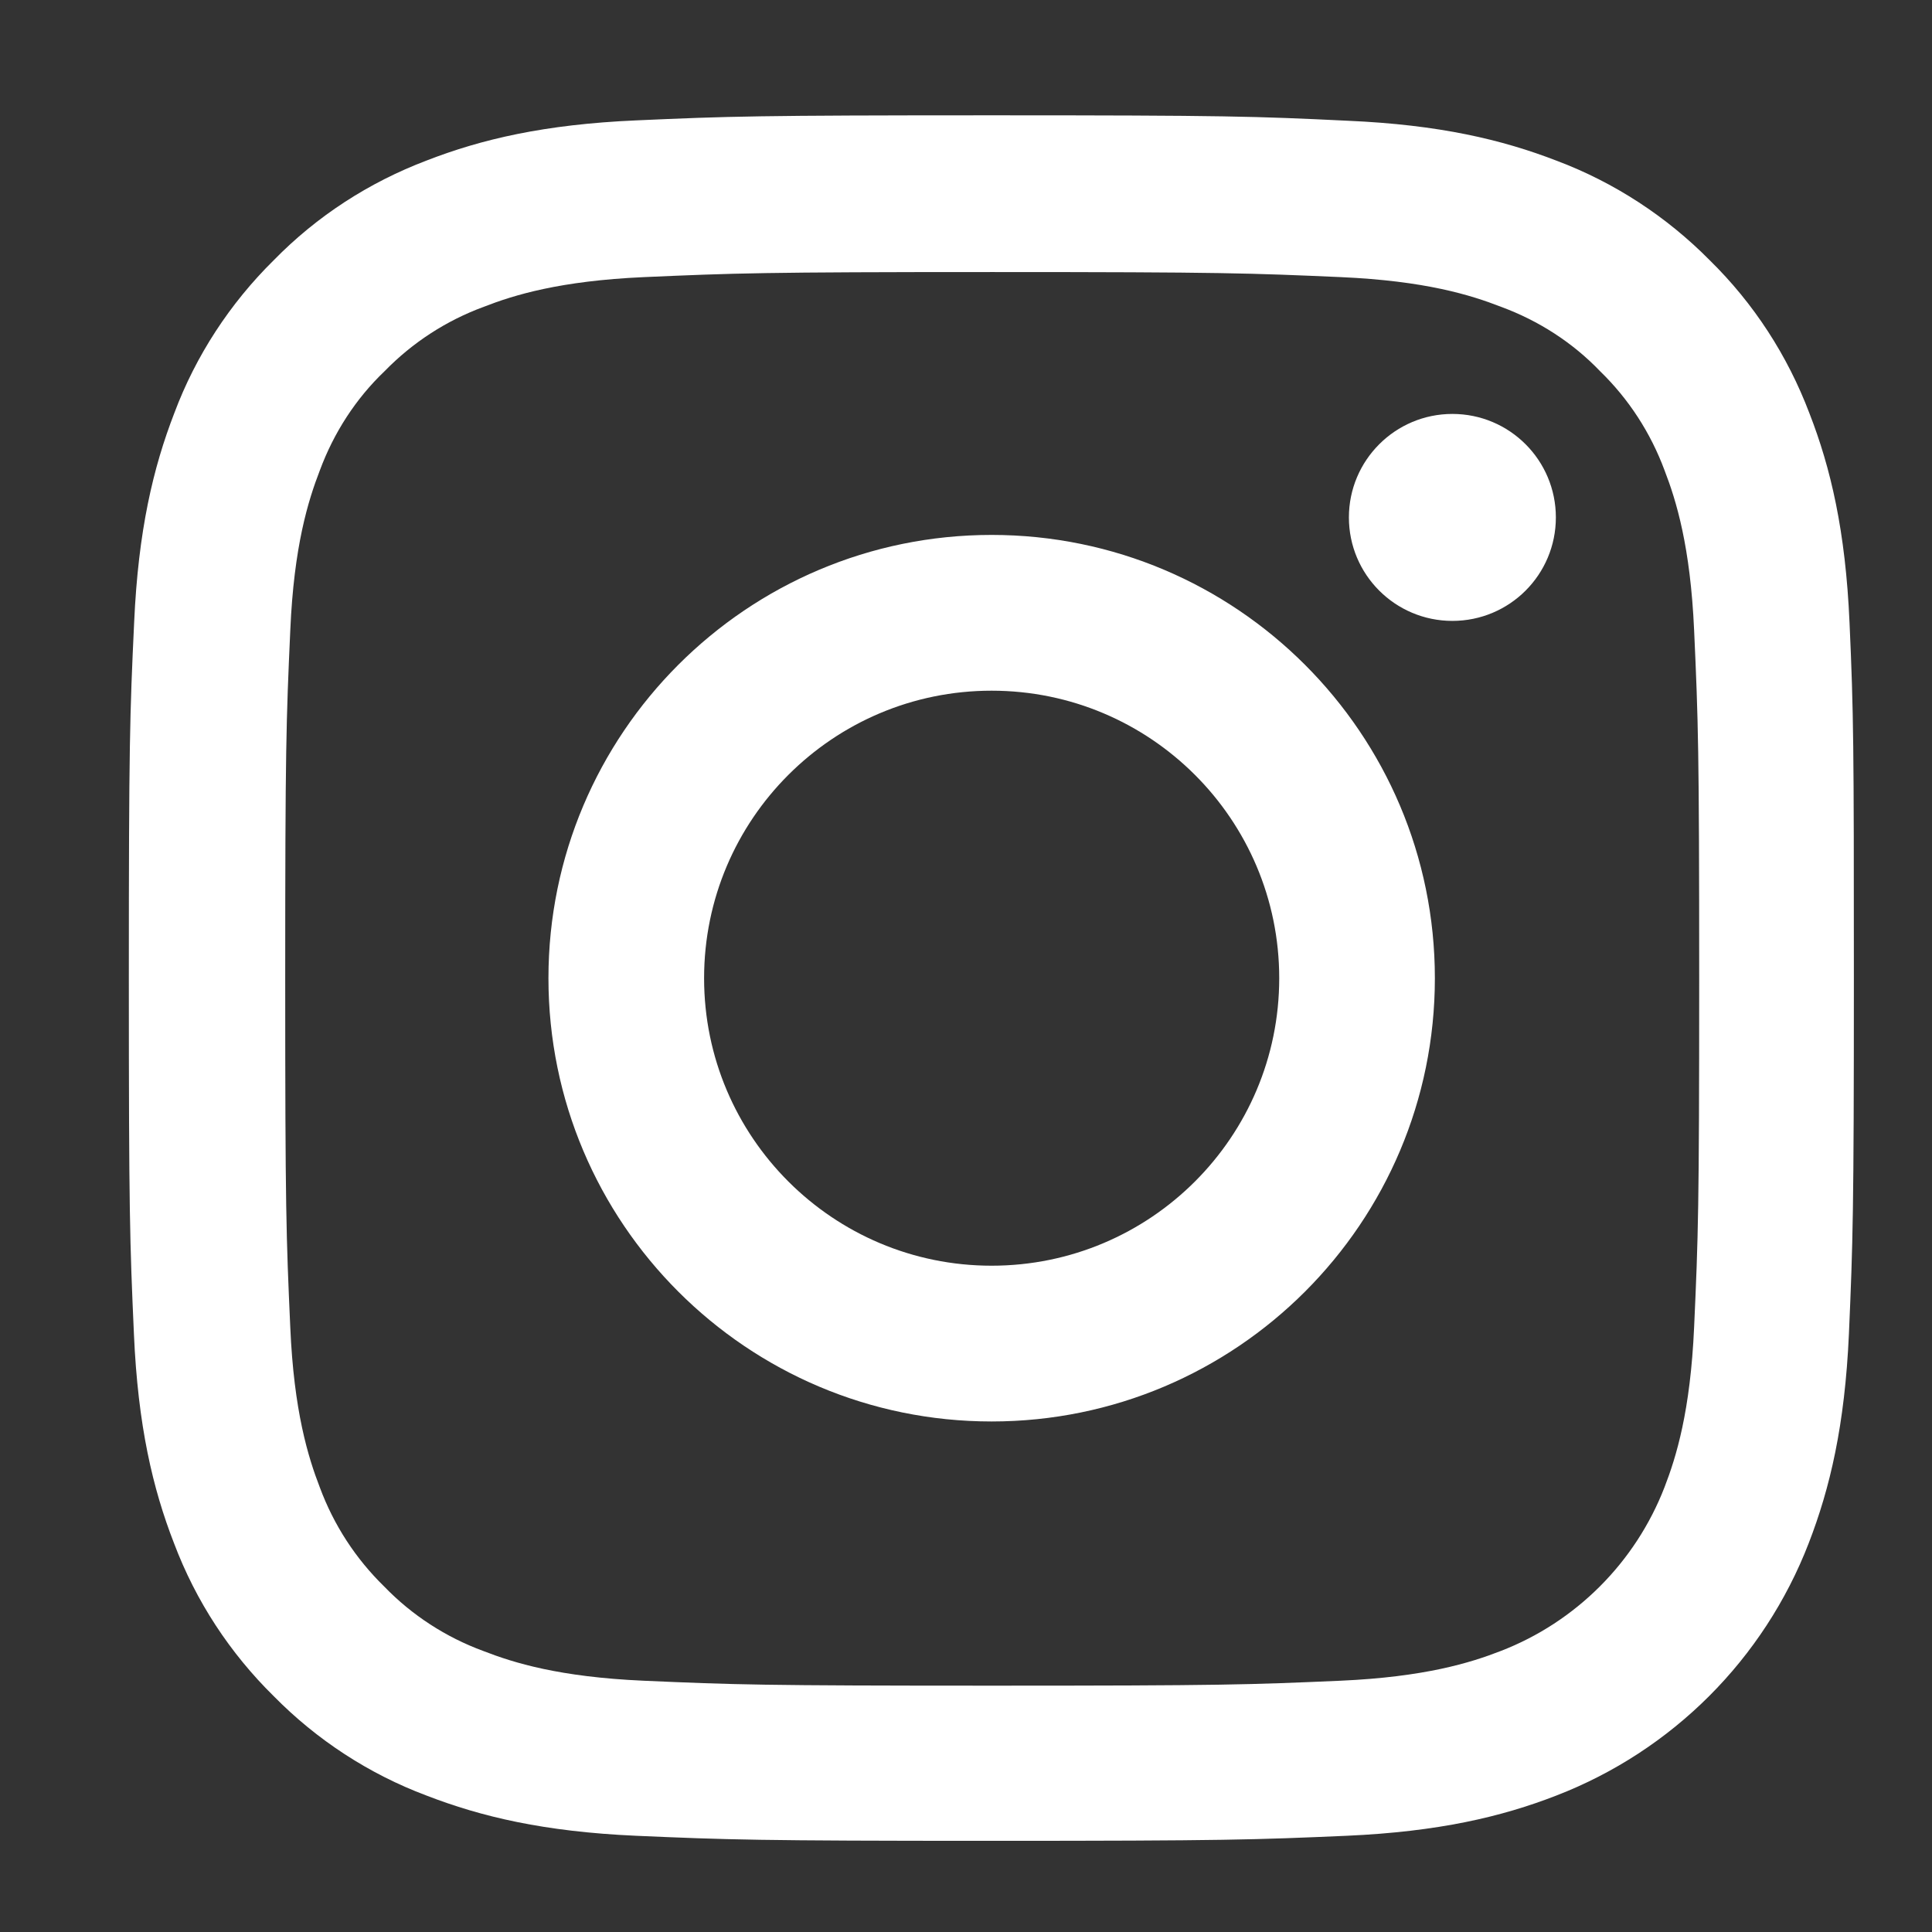 <svg width="16" height="16" viewBox="0 0 16 16" fill="none" xmlns="http://www.w3.org/2000/svg">
<rect x="0" y="0" width="16" height="16" fill="#333333" stroke="none"/>
<path fill-rule="evenodd" clip-rule="evenodd" d="M15.317 5.156C15.284 4.397 15.161 3.875 14.985 3.423C14.803 2.943 14.524 2.513 14.159 2.155C13.801 1.793 13.369 1.511 12.894 1.332C12.439 1.156 11.92 1.033 11.161 1C10.396 0.963 10.153 0.955 8.213 0.955C6.273 0.955 6.03 0.963 5.268 0.997C4.509 1.03 3.987 1.153 3.534 1.329C3.054 1.511 2.624 1.79 2.267 2.155C1.904 2.513 1.622 2.945 1.444 3.42C1.268 3.875 1.145 4.394 1.111 5.153C1.075 5.918 1.067 6.161 1.067 8.101C1.067 10.041 1.075 10.284 1.109 11.046C1.142 11.806 1.265 12.328 1.441 12.78C1.622 13.26 1.904 13.69 2.267 14.047C2.624 14.41 3.057 14.692 3.532 14.87C3.987 15.046 4.506 15.169 5.265 15.203C6.027 15.236 6.27 15.245 8.21 15.245C10.15 15.245 10.393 15.236 11.155 15.203C11.914 15.169 12.436 15.046 12.889 14.87C13.849 14.499 14.608 13.74 14.979 12.78C15.155 12.325 15.278 11.806 15.312 11.046C15.345 10.284 15.353 10.041 15.353 8.101C15.353 6.161 15.351 5.918 15.317 5.156ZM14.03 10.99C13.999 11.688 13.882 12.065 13.785 12.316C13.544 12.939 13.05 13.433 12.428 13.673C12.177 13.771 11.797 13.888 11.102 13.919C10.348 13.952 10.122 13.96 8.216 13.96C6.309 13.96 6.08 13.952 5.329 13.919C4.631 13.888 4.255 13.771 4.003 13.673C3.693 13.559 3.412 13.377 3.183 13.14C2.945 12.908 2.764 12.629 2.649 12.319C2.552 12.068 2.434 11.688 2.404 10.993C2.37 10.239 2.362 10.013 2.362 8.107C2.362 6.2 2.37 5.971 2.404 5.22C2.434 4.523 2.552 4.146 2.649 3.895C2.764 3.585 2.945 3.303 3.185 3.074C3.417 2.836 3.696 2.655 4.006 2.541C4.257 2.443 4.637 2.326 5.332 2.295C6.086 2.262 6.312 2.253 8.218 2.253C10.128 2.253 10.354 2.262 11.105 2.295C11.803 2.326 12.18 2.443 12.431 2.541C12.741 2.655 13.023 2.836 13.251 3.074C13.489 3.305 13.67 3.585 13.785 3.895C13.882 4.146 13.999 4.525 14.03 5.22C14.064 5.974 14.072 6.2 14.072 8.107C14.072 10.013 14.064 10.237 14.03 10.99ZM8.212 4.43C6.186 4.43 4.542 6.075 4.542 8.101C4.542 10.128 6.186 11.772 8.212 11.772C10.239 11.772 11.883 10.128 11.883 8.101C11.883 6.075 10.239 4.43 8.212 4.43ZM8.212 10.482C6.898 10.482 5.831 9.416 5.831 8.101C5.831 6.786 6.898 5.72 8.212 5.72C9.527 5.72 10.594 6.786 10.594 8.101C10.594 9.416 9.527 10.482 8.212 10.482ZM12.028 5.142C12.502 5.142 12.885 4.759 12.885 4.285C12.885 3.812 12.502 3.428 12.028 3.428C11.555 3.428 11.171 3.812 11.171 4.285C11.171 4.759 11.555 5.142 12.028 5.142Z" fill="white"/>
</svg>
